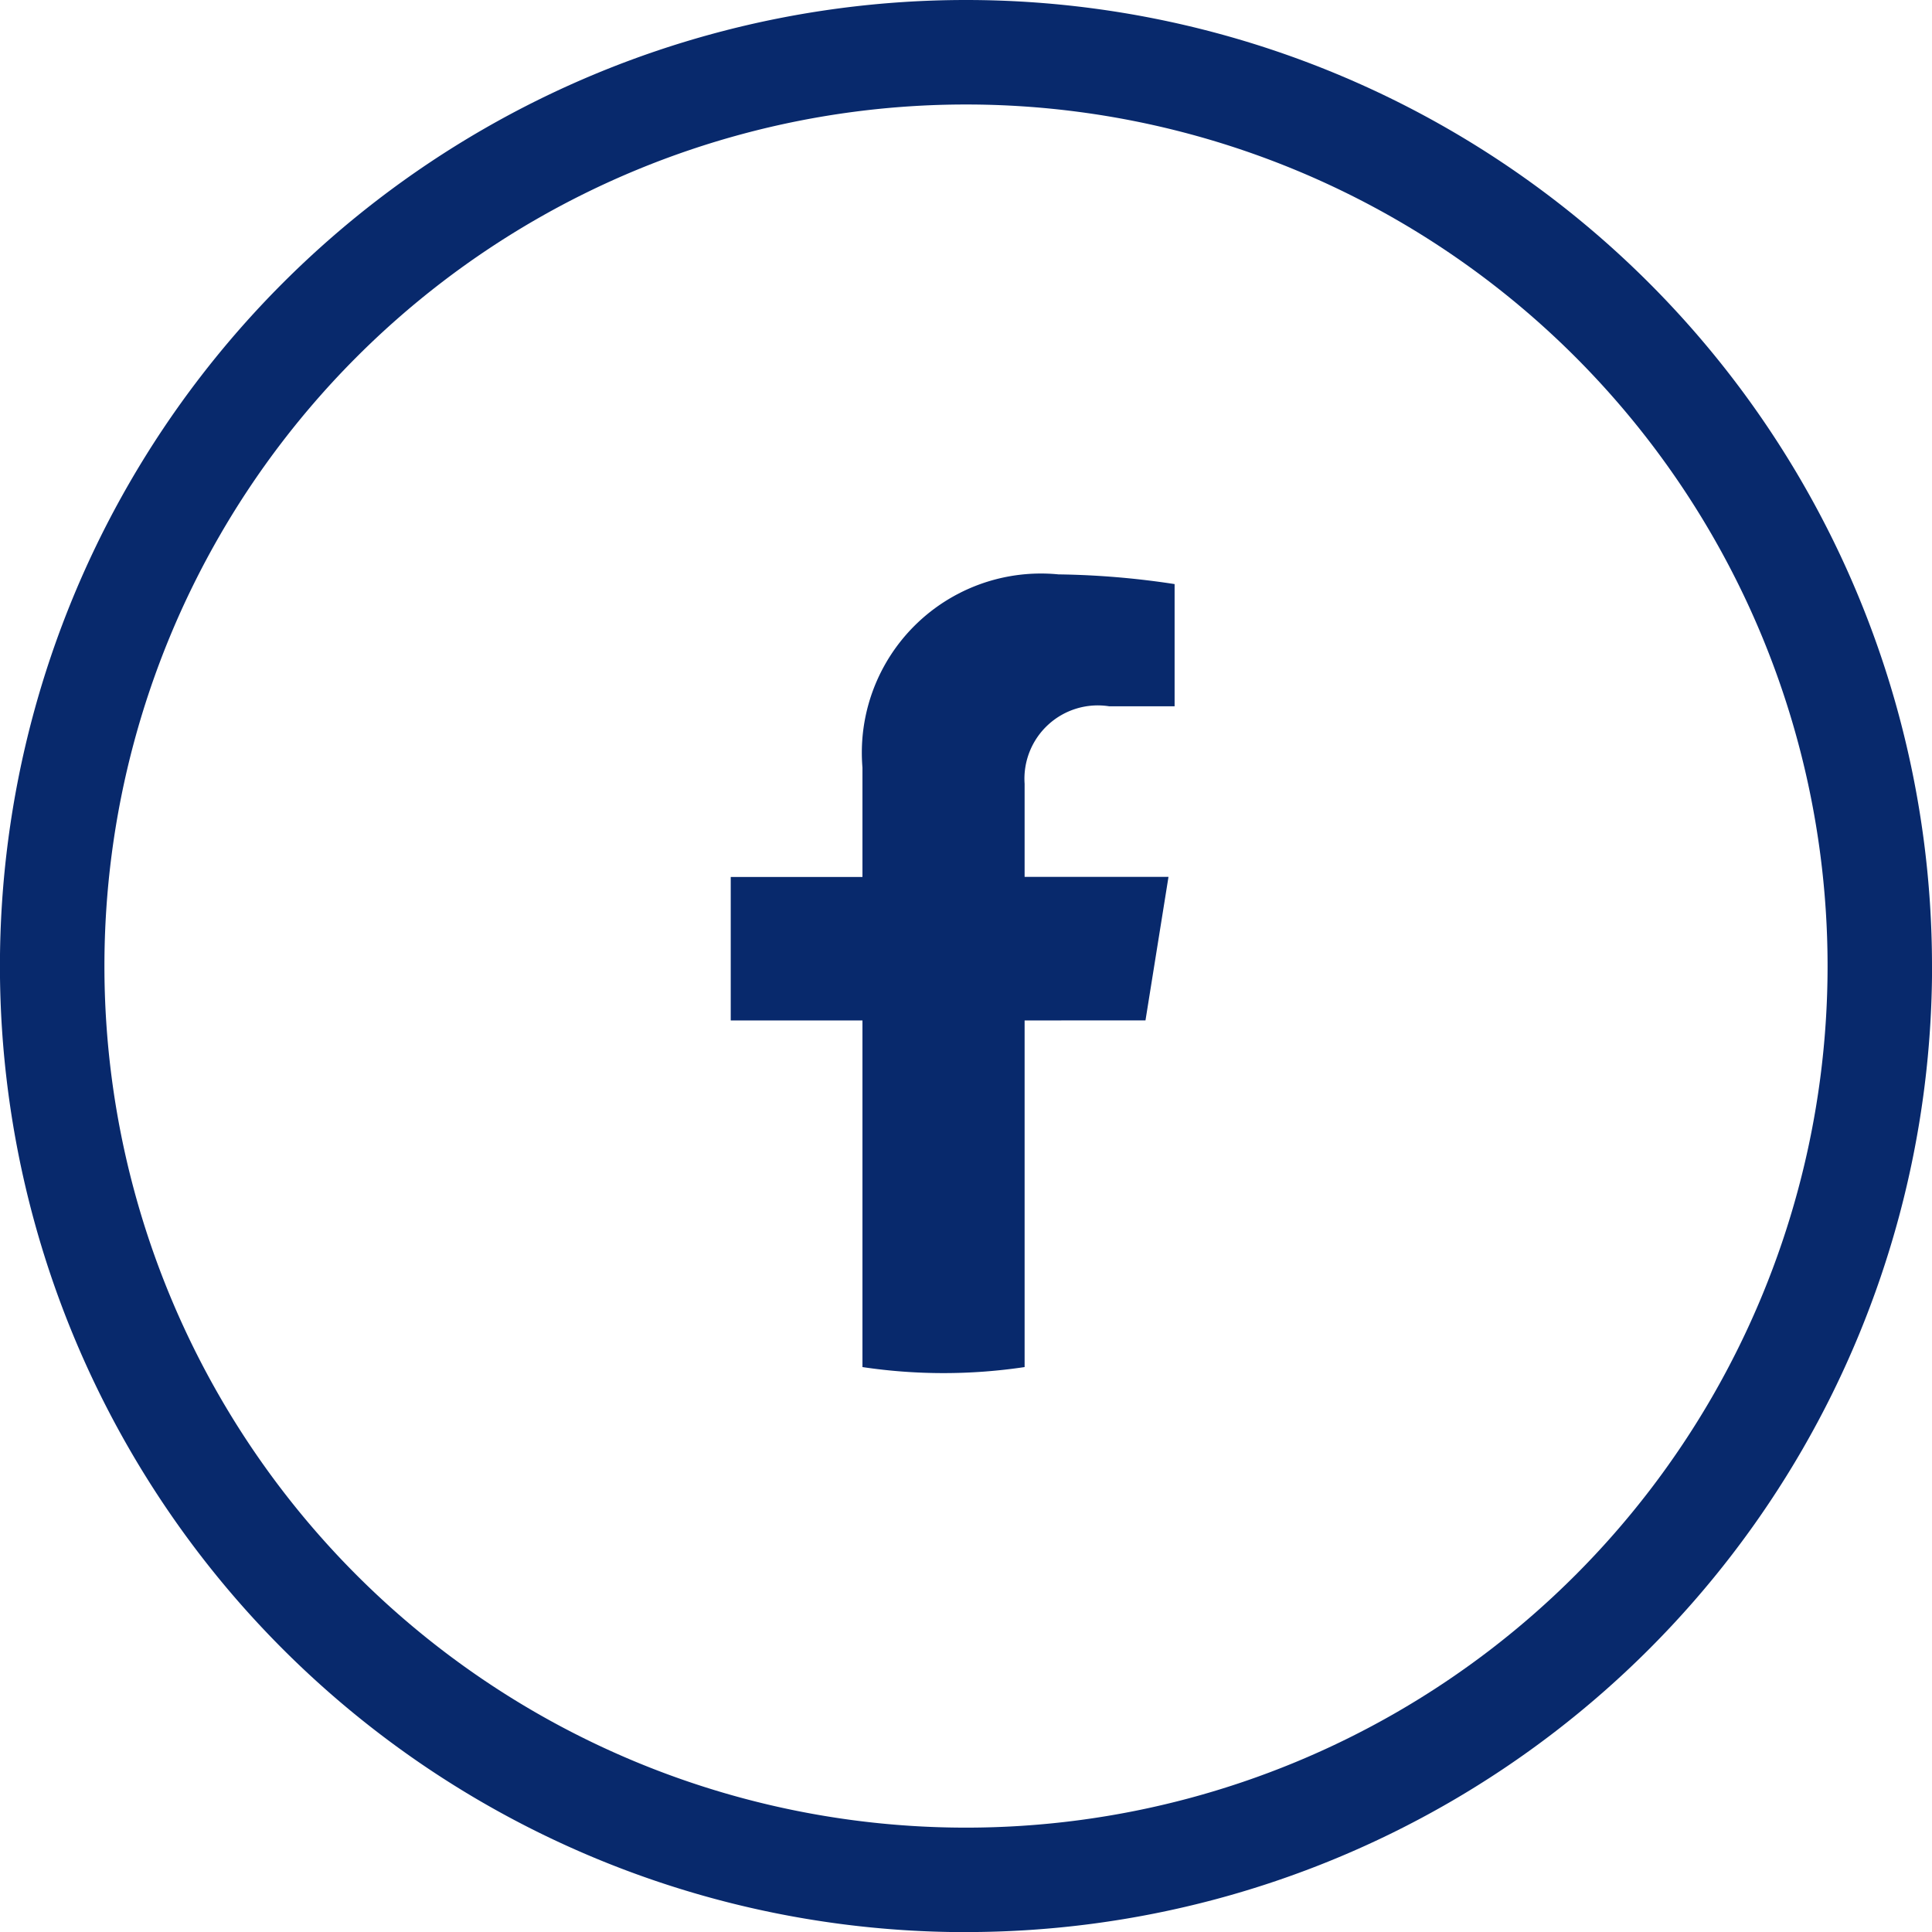 <svg xmlns="http://www.w3.org/2000/svg" width="30.656" height="30.657" viewBox="0 0 30.656 30.657">
  <g id="facebook" transform="translate(0.328 0.829)">
    <path id="Path_135" data-name="Path 135" d="M17.848,15.362l.365-2.277H15.93V11.608a1.164,1.164,0,0,1,1.342-1.23h1.038V8.439a13.216,13.216,0,0,0-1.843-.154,2.842,2.842,0,0,0-3.11,3.065v1.736h-2.09v2.277h2.09v5.5a8.693,8.693,0,0,0,2.573,0v-5.5Z" fill="#08296c" fill-rule="evenodd"/>
    <path id="Path_136" data-name="Path 136" d="M15,28.171A13.671,13.671,0,0,1,1.329,14.5H-.329A15.329,15.329,0,0,0,15,29.829ZM28.671,14.5A13.671,13.671,0,0,1,15,28.171v1.657A15.329,15.329,0,0,0,30.329,14.5ZM15,.829A13.671,13.671,0,0,1,28.671,14.5h1.657A15.329,15.329,0,0,0,15-.829ZM15-.829A15.329,15.329,0,0,0-.329,14.5H1.329A13.671,13.671,0,0,1,15,.829Z" fill="#08296c"/>
  </g>
</svg>
